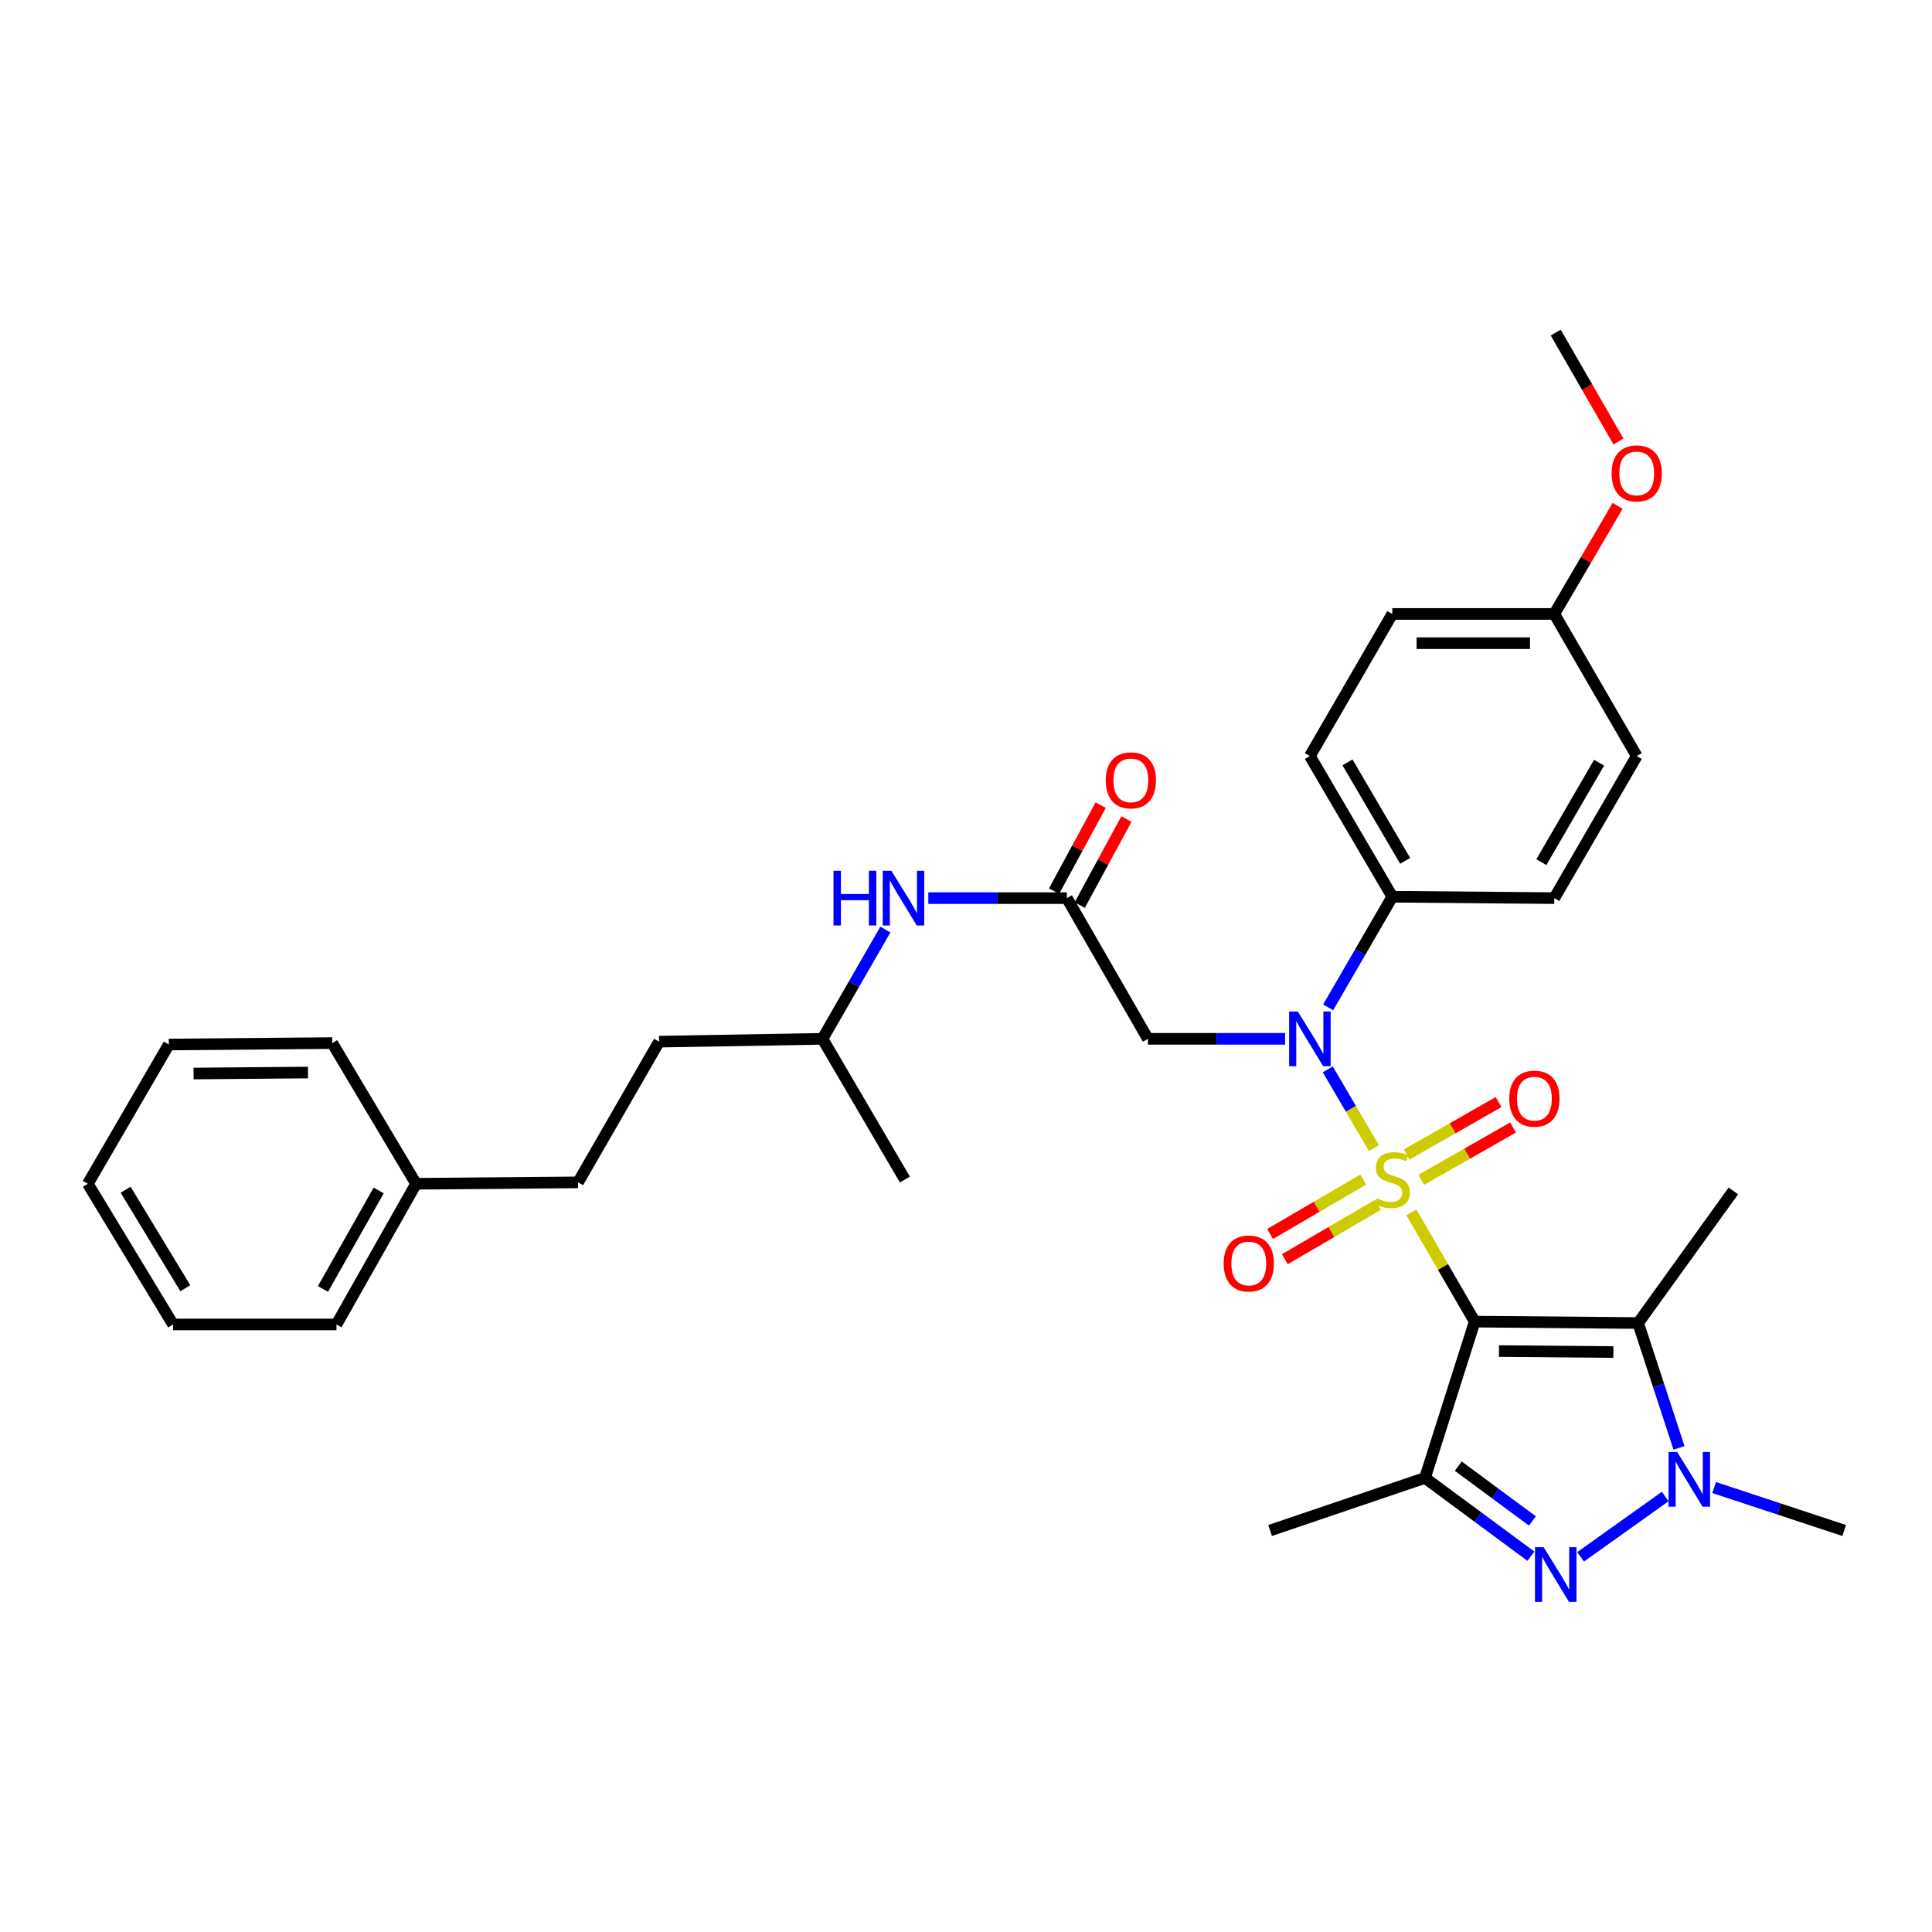 <?xml version='1.0' encoding='iso-8859-1'?>
<svg version='1.1' baseProfile='full'
              xmlns='http://www.w3.org/2000/svg'
                      xmlns:rdkit='http://www.rdkit.org/xml'
                      xmlns:xlink='http://www.w3.org/1999/xlink'
                  xml:space='preserve'
width='1000px' height='1000px' viewBox='0 0 1000 1000'>
<!-- END OF HEADER -->
<rect style='opacity:1.0;fill:#FFFFFF;stroke:none' width='1000' height='1000' x='0' y='0'> </rect>
<path class='bond-0' d='M 730.518,627.518 L 746.913,655.79' style='fill:none;fill-rule:evenodd;stroke:#CCCC00;stroke-width:6px;stroke-linecap:butt;stroke-linejoin:miter;stroke-opacity:1' />
<path class='bond-0' d='M 746.913,655.79 L 763.307,684.062' style='fill:none;fill-rule:evenodd;stroke:#000000;stroke-width:6px;stroke-linecap:butt;stroke-linejoin:miter;stroke-opacity:1' />
<path class='bond-4' d='M 711.148,594.283 L 699.2,573.889' style='fill:none;fill-rule:evenodd;stroke:#CCCC00;stroke-width:6px;stroke-linecap:butt;stroke-linejoin:miter;stroke-opacity:1' />
<path class='bond-4' d='M 699.2,573.889 L 687.252,553.494' style='fill:none;fill-rule:evenodd;stroke:#0000FF;stroke-width:6px;stroke-linecap:butt;stroke-linejoin:miter;stroke-opacity:1' />
<path class='bond-8' d='M 735.601,610.702 L 759.38,597.143' style='fill:none;fill-rule:evenodd;stroke:#CCCC00;stroke-width:6px;stroke-linecap:butt;stroke-linejoin:miter;stroke-opacity:1' />
<path class='bond-8' d='M 759.38,597.143 L 783.159,583.585' style='fill:none;fill-rule:evenodd;stroke:#FF0000;stroke-width:6px;stroke-linecap:butt;stroke-linejoin:miter;stroke-opacity:1' />
<path class='bond-8' d='M 728.105,597.555 L 751.884,583.997' style='fill:none;fill-rule:evenodd;stroke:#CCCC00;stroke-width:6px;stroke-linecap:butt;stroke-linejoin:miter;stroke-opacity:1' />
<path class='bond-8' d='M 751.884,583.997 L 775.663,570.438' style='fill:none;fill-rule:evenodd;stroke:#FF0000;stroke-width:6px;stroke-linecap:butt;stroke-linejoin:miter;stroke-opacity:1' />
<path class='bond-9' d='M 705.609,610.538 L 681.493,624.625' style='fill:none;fill-rule:evenodd;stroke:#CCCC00;stroke-width:6px;stroke-linecap:butt;stroke-linejoin:miter;stroke-opacity:1' />
<path class='bond-9' d='M 681.493,624.625 L 657.376,638.711' style='fill:none;fill-rule:evenodd;stroke:#FF0000;stroke-width:6px;stroke-linecap:butt;stroke-linejoin:miter;stroke-opacity:1' />
<path class='bond-9' d='M 713.242,623.606 L 689.125,637.692' style='fill:none;fill-rule:evenodd;stroke:#CCCC00;stroke-width:6px;stroke-linecap:butt;stroke-linejoin:miter;stroke-opacity:1' />
<path class='bond-9' d='M 689.125,637.692 L 665.009,651.778' style='fill:none;fill-rule:evenodd;stroke:#FF0000;stroke-width:6px;stroke-linecap:butt;stroke-linejoin:miter;stroke-opacity:1' />
<path class='bond-1' d='M 763.307,684.062 L 737.572,764.968' style='fill:none;fill-rule:evenodd;stroke:#000000;stroke-width:6px;stroke-linecap:butt;stroke-linejoin:miter;stroke-opacity:1' />
<path class='bond-2' d='M 763.307,684.062 L 847.896,684.802' style='fill:none;fill-rule:evenodd;stroke:#000000;stroke-width:6px;stroke-linecap:butt;stroke-linejoin:miter;stroke-opacity:1' />
<path class='bond-2' d='M 775.863,699.306 L 835.075,699.824' style='fill:none;fill-rule:evenodd;stroke:#000000;stroke-width:6px;stroke-linecap:butt;stroke-linejoin:miter;stroke-opacity:1' />
<path class='bond-3' d='M 737.572,764.968 L 764.986,785.229' style='fill:none;fill-rule:evenodd;stroke:#000000;stroke-width:6px;stroke-linecap:butt;stroke-linejoin:miter;stroke-opacity:1' />
<path class='bond-3' d='M 764.986,785.229 L 792.401,805.491' style='fill:none;fill-rule:evenodd;stroke:#0000FF;stroke-width:6px;stroke-linecap:butt;stroke-linejoin:miter;stroke-opacity:1' />
<path class='bond-3' d='M 754.791,758.876 L 773.981,773.059' style='fill:none;fill-rule:evenodd;stroke:#000000;stroke-width:6px;stroke-linecap:butt;stroke-linejoin:miter;stroke-opacity:1' />
<path class='bond-3' d='M 773.981,773.059 L 793.171,787.242' style='fill:none;fill-rule:evenodd;stroke:#0000FF;stroke-width:6px;stroke-linecap:butt;stroke-linejoin:miter;stroke-opacity:1' />
<path class='bond-15' d='M 737.572,764.968 L 657.398,792.183' style='fill:none;fill-rule:evenodd;stroke:#000000;stroke-width:6px;stroke-linecap:butt;stroke-linejoin:miter;stroke-opacity:1' />
<path class='bond-5' d='M 847.896,684.802 L 858.472,717.11' style='fill:none;fill-rule:evenodd;stroke:#000000;stroke-width:6px;stroke-linecap:butt;stroke-linejoin:miter;stroke-opacity:1' />
<path class='bond-5' d='M 858.472,717.11 L 869.048,749.419' style='fill:none;fill-rule:evenodd;stroke:#0000FF;stroke-width:6px;stroke-linecap:butt;stroke-linejoin:miter;stroke-opacity:1' />
<path class='bond-16' d='M 847.896,684.802 L 897.189,616.406' style='fill:none;fill-rule:evenodd;stroke:#000000;stroke-width:6px;stroke-linecap:butt;stroke-linejoin:miter;stroke-opacity:1' />
<path class='bond-33' d='M 818.107,805.816 L 861.912,774.594' style='fill:none;fill-rule:evenodd;stroke:#0000FF;stroke-width:6px;stroke-linecap:butt;stroke-linejoin:miter;stroke-opacity:1' />
<path class='bond-6' d='M 665.16,537.695 L 629.654,537.695' style='fill:none;fill-rule:evenodd;stroke:#0000FF;stroke-width:6px;stroke-linecap:butt;stroke-linejoin:miter;stroke-opacity:1' />
<path class='bond-6' d='M 629.654,537.695 L 594.148,537.695' style='fill:none;fill-rule:evenodd;stroke:#000000;stroke-width:6px;stroke-linecap:butt;stroke-linejoin:miter;stroke-opacity:1' />
<path class='bond-10' d='M 687.442,521.409 L 704.049,492.777' style='fill:none;fill-rule:evenodd;stroke:#0000FF;stroke-width:6px;stroke-linecap:butt;stroke-linejoin:miter;stroke-opacity:1' />
<path class='bond-10' d='M 704.049,492.777 L 720.656,464.146' style='fill:none;fill-rule:evenodd;stroke:#000000;stroke-width:6px;stroke-linecap:butt;stroke-linejoin:miter;stroke-opacity:1' />
<path class='bond-17' d='M 887.23,769.951 L 920.888,781.067' style='fill:none;fill-rule:evenodd;stroke:#0000FF;stroke-width:6px;stroke-linecap:butt;stroke-linejoin:miter;stroke-opacity:1' />
<path class='bond-17' d='M 920.888,781.067 L 954.545,792.183' style='fill:none;fill-rule:evenodd;stroke:#000000;stroke-width:6px;stroke-linecap:butt;stroke-linejoin:miter;stroke-opacity:1' />
<path class='bond-7' d='M 594.148,537.695 L 552.219,464.869' style='fill:none;fill-rule:evenodd;stroke:#000000;stroke-width:6px;stroke-linecap:butt;stroke-linejoin:miter;stroke-opacity:1' />
<path class='bond-11' d='M 552.219,464.869 L 516.357,464.869' style='fill:none;fill-rule:evenodd;stroke:#000000;stroke-width:6px;stroke-linecap:butt;stroke-linejoin:miter;stroke-opacity:1' />
<path class='bond-11' d='M 516.357,464.869 L 480.494,464.869' style='fill:none;fill-rule:evenodd;stroke:#0000FF;stroke-width:6px;stroke-linecap:butt;stroke-linejoin:miter;stroke-opacity:1' />
<path class='bond-12' d='M 558.871,468.477 L 570.951,446.205' style='fill:none;fill-rule:evenodd;stroke:#000000;stroke-width:6px;stroke-linecap:butt;stroke-linejoin:miter;stroke-opacity:1' />
<path class='bond-12' d='M 570.951,446.205 L 583.032,423.934' style='fill:none;fill-rule:evenodd;stroke:#FF0000;stroke-width:6px;stroke-linecap:butt;stroke-linejoin:miter;stroke-opacity:1' />
<path class='bond-12' d='M 545.568,461.261 L 557.648,438.989' style='fill:none;fill-rule:evenodd;stroke:#000000;stroke-width:6px;stroke-linecap:butt;stroke-linejoin:miter;stroke-opacity:1' />
<path class='bond-12' d='M 557.648,438.989 L 569.729,416.718' style='fill:none;fill-rule:evenodd;stroke:#FF0000;stroke-width:6px;stroke-linecap:butt;stroke-linejoin:miter;stroke-opacity:1' />
<path class='bond-13' d='M 720.656,464.146 L 677.996,391.336' style='fill:none;fill-rule:evenodd;stroke:#000000;stroke-width:6px;stroke-linecap:butt;stroke-linejoin:miter;stroke-opacity:1' />
<path class='bond-13' d='M 727.314,445.574 L 697.452,394.607' style='fill:none;fill-rule:evenodd;stroke:#000000;stroke-width:6px;stroke-linecap:butt;stroke-linejoin:miter;stroke-opacity:1' />
<path class='bond-14' d='M 720.656,464.146 L 804.504,464.869' style='fill:none;fill-rule:evenodd;stroke:#000000;stroke-width:6px;stroke-linecap:butt;stroke-linejoin:miter;stroke-opacity:1' />
<path class='bond-24' d='M 458.277,481.13 L 441.994,509.412' style='fill:none;fill-rule:evenodd;stroke:#0000FF;stroke-width:6px;stroke-linecap:butt;stroke-linejoin:miter;stroke-opacity:1' />
<path class='bond-24' d='M 441.994,509.412 L 425.711,537.695' style='fill:none;fill-rule:evenodd;stroke:#000000;stroke-width:6px;stroke-linecap:butt;stroke-linejoin:miter;stroke-opacity:1' />
<path class='bond-20' d='M 677.996,391.336 L 720.656,317.779' style='fill:none;fill-rule:evenodd;stroke:#000000;stroke-width:6px;stroke-linecap:butt;stroke-linejoin:miter;stroke-opacity:1' />
<path class='bond-19' d='M 804.504,464.869 L 847.164,391.336' style='fill:none;fill-rule:evenodd;stroke:#000000;stroke-width:6px;stroke-linecap:butt;stroke-linejoin:miter;stroke-opacity:1' />
<path class='bond-19' d='M 797.813,446.245 L 827.675,394.772' style='fill:none;fill-rule:evenodd;stroke:#000000;stroke-width:6px;stroke-linecap:butt;stroke-linejoin:miter;stroke-opacity:1' />
<path class='bond-18' d='M 804.504,317.779 L 847.164,391.336' style='fill:none;fill-rule:evenodd;stroke:#000000;stroke-width:6px;stroke-linecap:butt;stroke-linejoin:miter;stroke-opacity:1' />
<path class='bond-25' d='M 804.504,317.779 L 820.893,289.801' style='fill:none;fill-rule:evenodd;stroke:#000000;stroke-width:6px;stroke-linecap:butt;stroke-linejoin:miter;stroke-opacity:1' />
<path class='bond-25' d='M 820.893,289.801 L 837.282,261.823' style='fill:none;fill-rule:evenodd;stroke:#FF0000;stroke-width:6px;stroke-linecap:butt;stroke-linejoin:miter;stroke-opacity:1' />
<path class='bond-34' d='M 804.504,317.779 L 720.656,317.779' style='fill:none;fill-rule:evenodd;stroke:#000000;stroke-width:6px;stroke-linecap:butt;stroke-linejoin:miter;stroke-opacity:1' />
<path class='bond-34' d='M 791.927,332.912 L 733.233,332.912' style='fill:none;fill-rule:evenodd;stroke:#000000;stroke-width:6px;stroke-linecap:butt;stroke-linejoin:miter;stroke-opacity:1' />
<path class='bond-21' d='M 299.203,611.984 L 341.139,539.158' style='fill:none;fill-rule:evenodd;stroke:#000000;stroke-width:6px;stroke-linecap:butt;stroke-linejoin:miter;stroke-opacity:1' />
<path class='bond-22' d='M 299.203,611.984 L 215.354,612.715' style='fill:none;fill-rule:evenodd;stroke:#000000;stroke-width:6px;stroke-linecap:butt;stroke-linejoin:miter;stroke-opacity:1' />
<path class='bond-26' d='M 215.354,612.715 L 174.157,685.541' style='fill:none;fill-rule:evenodd;stroke:#000000;stroke-width:6px;stroke-linecap:butt;stroke-linejoin:miter;stroke-opacity:1' />
<path class='bond-26' d='M 196.003,616.188 L 167.165,667.166' style='fill:none;fill-rule:evenodd;stroke:#000000;stroke-width:6px;stroke-linecap:butt;stroke-linejoin:miter;stroke-opacity:1' />
<path class='bond-27' d='M 215.354,612.715 L 171.963,539.898' style='fill:none;fill-rule:evenodd;stroke:#000000;stroke-width:6px;stroke-linecap:butt;stroke-linejoin:miter;stroke-opacity:1' />
<path class='bond-23' d='M 341.139,539.158 L 425.711,537.695' style='fill:none;fill-rule:evenodd;stroke:#000000;stroke-width:6px;stroke-linecap:butt;stroke-linejoin:miter;stroke-opacity:1' />
<path class='bond-29' d='M 425.711,537.695 L 468.362,610.513' style='fill:none;fill-rule:evenodd;stroke:#000000;stroke-width:6px;stroke-linecap:butt;stroke-linejoin:miter;stroke-opacity:1' />
<path class='bond-28' d='M 837.71,228.532 L 821.477,200.338' style='fill:none;fill-rule:evenodd;stroke:#FF0000;stroke-width:6px;stroke-linecap:butt;stroke-linejoin:miter;stroke-opacity:1' />
<path class='bond-28' d='M 821.477,200.338 L 805.244,172.143' style='fill:none;fill-rule:evenodd;stroke:#000000;stroke-width:6px;stroke-linecap:butt;stroke-linejoin:miter;stroke-opacity:1' />
<path class='bond-31' d='M 174.157,685.541 L 89.586,685.541' style='fill:none;fill-rule:evenodd;stroke:#000000;stroke-width:6px;stroke-linecap:butt;stroke-linejoin:miter;stroke-opacity:1' />
<path class='bond-30' d='M 171.963,539.898 L 87.375,540.637' style='fill:none;fill-rule:evenodd;stroke:#000000;stroke-width:6px;stroke-linecap:butt;stroke-linejoin:miter;stroke-opacity:1' />
<path class='bond-30' d='M 159.407,555.142 L 100.195,555.659' style='fill:none;fill-rule:evenodd;stroke:#000000;stroke-width:6px;stroke-linecap:butt;stroke-linejoin:miter;stroke-opacity:1' />
<path class='bond-32' d='M 87.375,540.637 L 45.455,612.715' style='fill:none;fill-rule:evenodd;stroke:#000000;stroke-width:6px;stroke-linecap:butt;stroke-linejoin:miter;stroke-opacity:1' />
<path class='bond-35' d='M 89.586,685.541 L 45.455,612.715' style='fill:none;fill-rule:evenodd;stroke:#000000;stroke-width:6px;stroke-linecap:butt;stroke-linejoin:miter;stroke-opacity:1' />
<path class='bond-35' d='M 95.909,666.775 L 65.017,615.796' style='fill:none;fill-rule:evenodd;stroke:#000000;stroke-width:6px;stroke-linecap:butt;stroke-linejoin:miter;stroke-opacity:1' />
<path  class='atom-0' d='M 712.656 620.233
Q 712.976 620.353, 714.296 620.913
Q 715.616 621.473, 717.056 621.833
Q 718.536 622.153, 719.976 622.153
Q 722.656 622.153, 724.216 620.873
Q 725.776 619.553, 725.776 617.273
Q 725.776 615.713, 724.976 614.753
Q 724.216 613.793, 723.016 613.273
Q 721.816 612.753, 719.816 612.153
Q 717.296 611.393, 715.776 610.673
Q 714.296 609.953, 713.216 608.433
Q 712.176 606.913, 712.176 604.353
Q 712.176 600.793, 714.576 598.593
Q 717.016 596.393, 721.816 596.393
Q 725.096 596.393, 728.816 597.953
L 727.896 601.033
Q 724.496 599.633, 721.936 599.633
Q 719.176 599.633, 717.656 600.793
Q 716.136 601.913, 716.176 603.873
Q 716.176 605.393, 716.936 606.313
Q 717.736 607.233, 718.856 607.753
Q 720.016 608.273, 721.936 608.873
Q 724.496 609.673, 726.016 610.473
Q 727.536 611.273, 728.616 612.913
Q 729.736 614.513, 729.736 617.273
Q 729.736 621.193, 727.096 623.313
Q 724.496 625.393, 720.136 625.393
Q 717.616 625.393, 715.696 624.833
Q 713.816 624.313, 711.576 623.393
L 712.656 620.233
' fill='#CCCC00'/>
<path  class='atom-4' d='M 798.984 800.824
L 808.264 815.824
Q 809.184 817.304, 810.664 819.984
Q 812.144 822.664, 812.224 822.824
L 812.224 800.824
L 815.984 800.824
L 815.984 829.144
L 812.104 829.144
L 802.144 812.744
Q 800.984 810.824, 799.744 808.624
Q 798.544 806.424, 798.184 805.744
L 798.184 829.144
L 794.504 829.144
L 794.504 800.824
L 798.984 800.824
' fill='#0000FF'/>
<path  class='atom-5' d='M 671.736 523.535
L 681.016 538.535
Q 681.936 540.015, 683.416 542.695
Q 684.896 545.375, 684.976 545.535
L 684.976 523.535
L 688.736 523.535
L 688.736 551.855
L 684.856 551.855
L 674.896 535.455
Q 673.736 533.535, 672.496 531.335
Q 671.296 529.135, 670.936 528.455
L 670.936 551.855
L 667.256 551.855
L 667.256 523.535
L 671.736 523.535
' fill='#0000FF'/>
<path  class='atom-6' d='M 868.12 751.547
L 877.4 766.547
Q 878.32 768.027, 879.8 770.707
Q 881.28 773.387, 881.36 773.547
L 881.36 751.547
L 885.12 751.547
L 885.12 779.867
L 881.24 779.867
L 871.28 763.467
Q 870.12 761.547, 868.88 759.347
Q 867.68 757.147, 867.32 756.467
L 867.32 779.867
L 863.64 779.867
L 863.64 751.547
L 868.12 751.547
' fill='#0000FF'/>
<path  class='atom-9' d='M 781.205 568.656
Q 781.205 561.856, 784.565 558.056
Q 787.925 554.256, 794.205 554.256
Q 800.485 554.256, 803.845 558.056
Q 807.205 561.856, 807.205 568.656
Q 807.205 575.536, 803.805 579.456
Q 800.405 583.336, 794.205 583.336
Q 787.965 583.336, 784.565 579.456
Q 781.205 575.576, 781.205 568.656
M 794.205 580.136
Q 798.525 580.136, 800.845 577.256
Q 803.205 574.336, 803.205 568.656
Q 803.205 563.096, 800.845 560.296
Q 798.525 557.456, 794.205 557.456
Q 789.885 557.456, 787.525 560.256
Q 785.205 563.056, 785.205 568.656
Q 785.205 574.376, 787.525 577.256
Q 789.885 580.136, 794.205 580.136
' fill='#FF0000'/>
<path  class='atom-10' d='M 633.367 653.984
Q 633.367 647.184, 636.727 643.384
Q 640.087 639.584, 646.367 639.584
Q 652.647 639.584, 656.007 643.384
Q 659.367 647.184, 659.367 653.984
Q 659.367 660.864, 655.967 664.784
Q 652.567 668.664, 646.367 668.664
Q 640.127 668.664, 636.727 664.784
Q 633.367 660.904, 633.367 653.984
M 646.367 665.464
Q 650.687 665.464, 653.007 662.584
Q 655.367 659.664, 655.367 653.984
Q 655.367 648.424, 653.007 645.624
Q 650.687 642.784, 646.367 642.784
Q 642.047 642.784, 639.687 645.584
Q 637.367 648.384, 637.367 653.984
Q 637.367 659.704, 639.687 662.584
Q 642.047 665.464, 646.367 665.464
' fill='#FF0000'/>
<path  class='atom-12' d='M 431.419 450.709
L 435.259 450.709
L 435.259 462.749
L 449.739 462.749
L 449.739 450.709
L 453.579 450.709
L 453.579 479.029
L 449.739 479.029
L 449.739 465.949
L 435.259 465.949
L 435.259 479.029
L 431.419 479.029
L 431.419 450.709
' fill='#0000FF'/>
<path  class='atom-12' d='M 461.379 450.709
L 470.659 465.709
Q 471.579 467.189, 473.059 469.869
Q 474.539 472.549, 474.619 472.709
L 474.619 450.709
L 478.379 450.709
L 478.379 479.029
L 474.499 479.029
L 464.539 462.629
Q 463.379 460.709, 462.139 458.509
Q 460.939 456.309, 460.579 455.629
L 460.579 479.029
L 456.899 479.029
L 456.899 450.709
L 461.379 450.709
' fill='#0000FF'/>
<path  class='atom-13' d='M 572.328 403.91
Q 572.328 397.11, 575.688 393.31
Q 579.048 389.51, 585.328 389.51
Q 591.608 389.51, 594.968 393.31
Q 598.328 397.11, 598.328 403.91
Q 598.328 410.79, 594.928 414.71
Q 591.528 418.59, 585.328 418.59
Q 579.088 418.59, 575.688 414.71
Q 572.328 410.83, 572.328 403.91
M 585.328 415.39
Q 589.648 415.39, 591.968 412.51
Q 594.328 409.59, 594.328 403.91
Q 594.328 398.35, 591.968 395.55
Q 589.648 392.71, 585.328 392.71
Q 581.008 392.71, 578.648 395.51
Q 576.328 398.31, 576.328 403.91
Q 576.328 409.63, 578.648 412.51
Q 581.008 415.39, 585.328 415.39
' fill='#FF0000'/>
<path  class='atom-26' d='M 834.164 245.033
Q 834.164 238.233, 837.524 234.433
Q 840.884 230.633, 847.164 230.633
Q 853.444 230.633, 856.804 234.433
Q 860.164 238.233, 860.164 245.033
Q 860.164 251.913, 856.764 255.833
Q 853.364 259.713, 847.164 259.713
Q 840.924 259.713, 837.524 255.833
Q 834.164 251.953, 834.164 245.033
M 847.164 256.513
Q 851.484 256.513, 853.804 253.633
Q 856.164 250.713, 856.164 245.033
Q 856.164 239.473, 853.804 236.673
Q 851.484 233.833, 847.164 233.833
Q 842.844 233.833, 840.484 236.633
Q 838.164 239.433, 838.164 245.033
Q 838.164 250.753, 840.484 253.633
Q 842.844 256.513, 847.164 256.513
' fill='#FF0000'/>
</svg>
